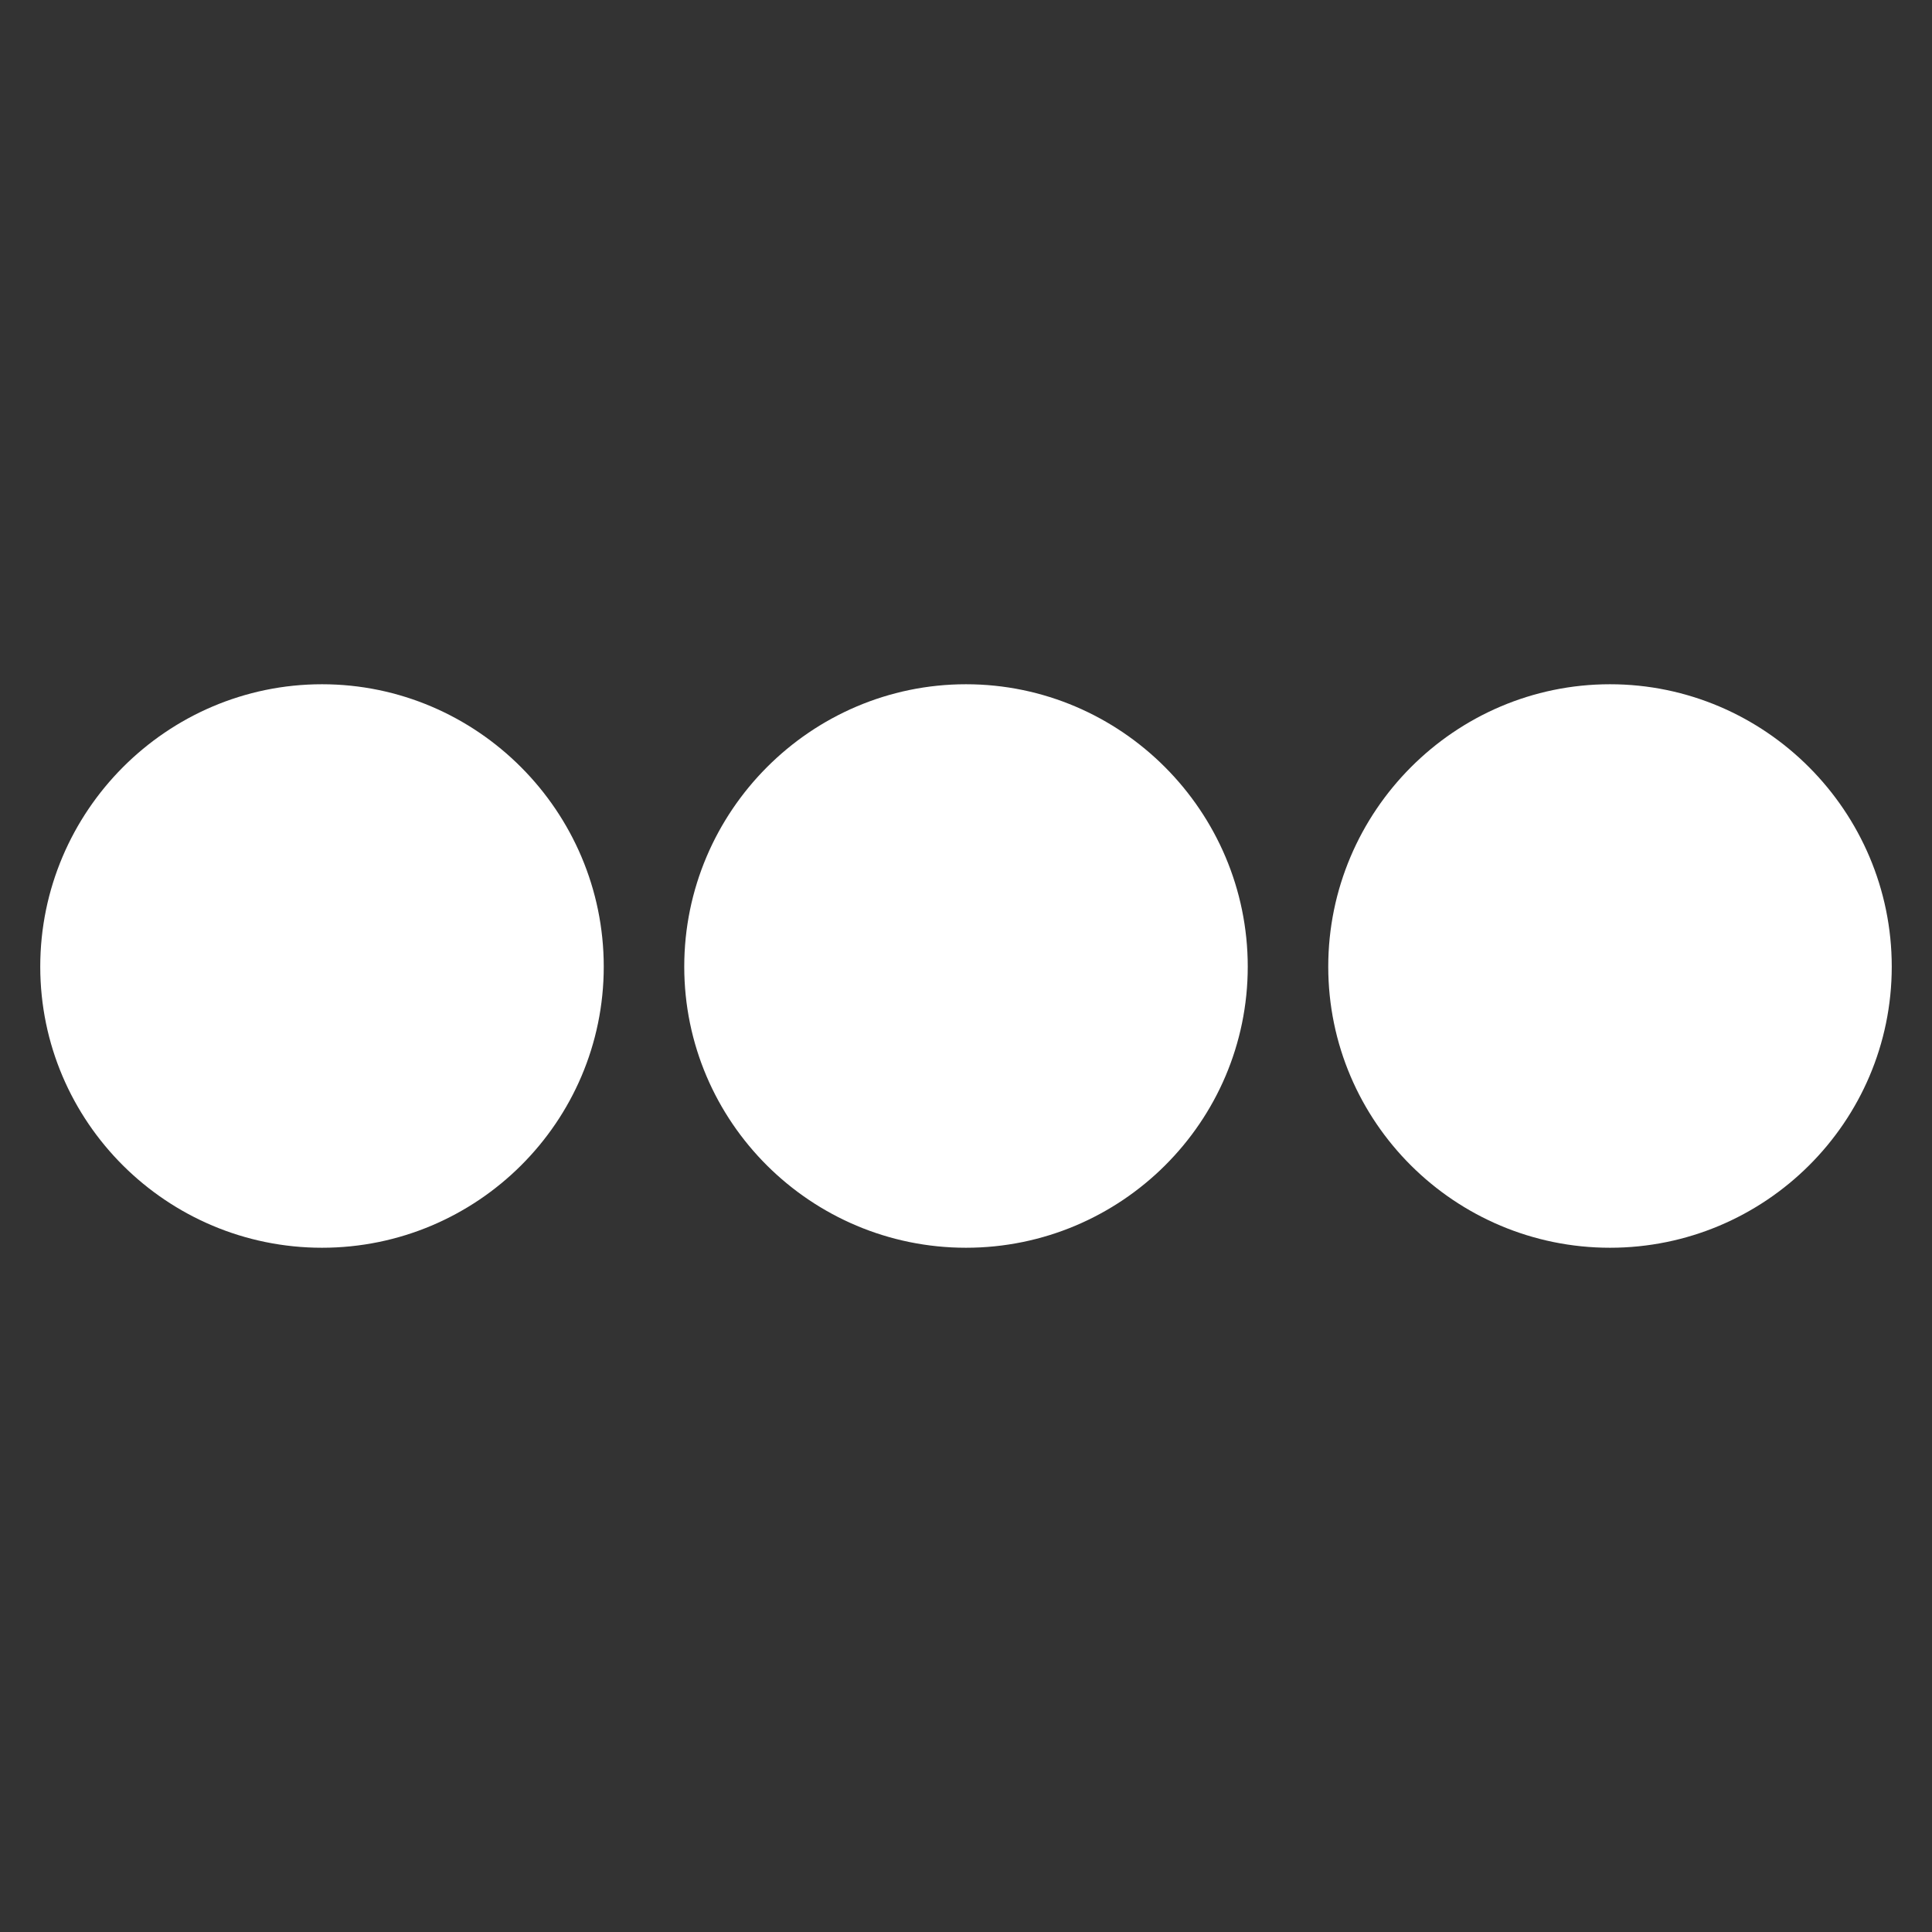 <!DOCTYPE svg PUBLIC "-//W3C//DTD SVG 1.1//EN" "http://www.w3.org/Graphics/SVG/1.1/DTD/svg11.dtd">
<!-- Uploaded to: SVG Repo, www.svgrepo.com, Transformed by: SVG Repo Mixer Tools -->
<svg width="800px" height="800px" viewBox="0 0 24 24" fill="none" xmlns="http://www.w3.org/2000/svg" stroke="#ffffff">
<rect x="0" y="0" width="24" height="24" fill="#333333" stroke="none"/>
<g id="SVGRepo_bgCarrier" stroke-width="0"/>
<g id="SVGRepo_tracerCarrier" stroke-linecap="round" stroke-linejoin="round"/>
<g id="SVGRepo_iconCarrier"> <path d="M1 12.008C1 13.662 2.35 15 4 15C5.65 15 7 13.662 7 12.008C7 10.353 5.65 9 4 9C2.35 9 1 10.353 1 12.008Z" fill="#ffffff"/> <path d="M9 12.008C9 13.662 10.35 15 12 15C13.65 15 15 13.662 15 12.008C15 10.353 13.65 9 12 9C10.35 9 9 10.353 9 12.008Z" fill="#ffffff"/> <path d="M20 15C18.35 15 17 13.662 17 12.008C17 10.353 18.35 9 20 9C21.65 9 23 10.353 23 12.008C23 13.662 21.65 15 20 15Z" fill="#ffffff"/> </g>
</svg>